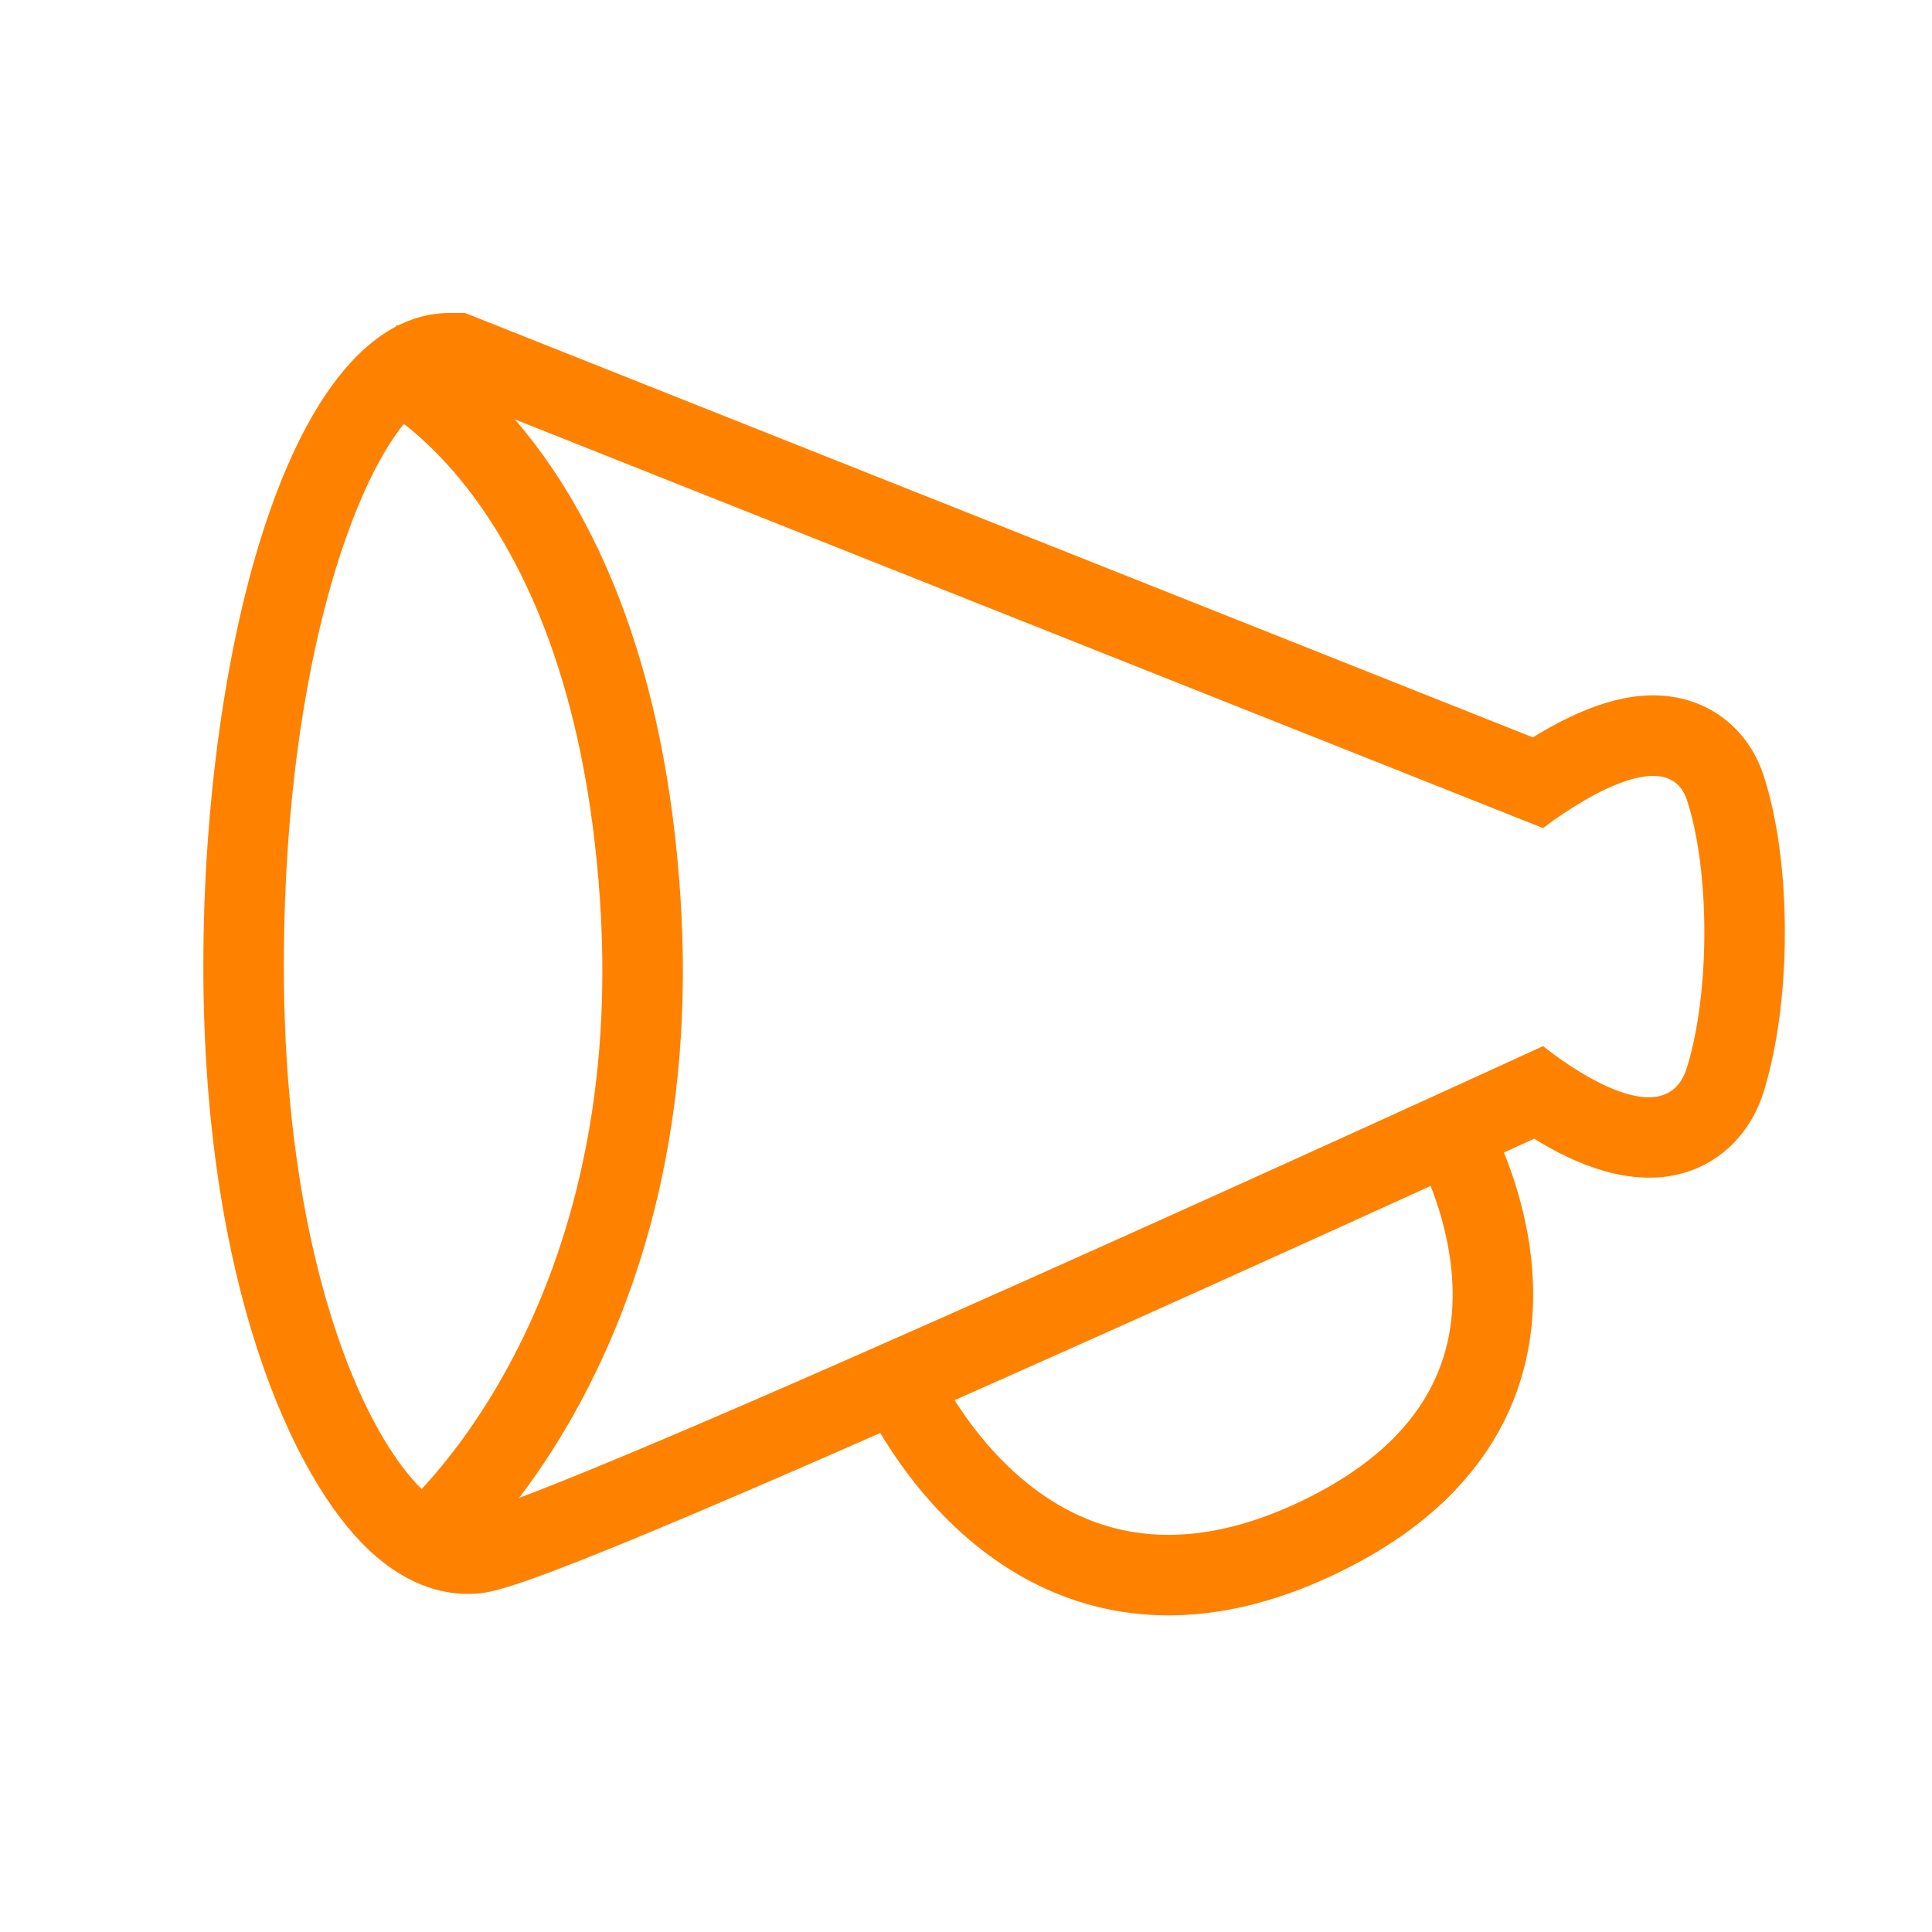 <svg id="Component_69_231" data-name="Component 69 – 231" xmlns="http://www.w3.org/2000/svg" width="24" height="24" viewBox="0 0 24 24">
  <rect id="Rectangle_5690" data-name="Rectangle 5690" width="24" height="24" fill="none"/>
  <g id="Component_543_27" data-name="Component 543 – 27">
    <g id="tag" transform="translate(-556 -444)">
      <path id="Vector" d="M0,0H24V24H0Z" transform="translate(556 444)" fill="none" opacity="0"/>
      <g id="Group_1398" data-name="Group 1398" transform="translate(498.276 42.465)">
        <g id="Path_5332" data-name="Path 5332" transform="translate(78.896 406.423) rotate(90)" fill="none">
          <path d="M5.051.216a6.483,6.483,0,0,1,3.322,0C9.339.514,8.107,2,8.107,2s5.751,12.521,5.8,13.336-2.384,2.306-6.8,2.306S0,16.376,0,15.586L5.4,2S4.211.5,5.051.216Z" stroke="none"/>
          <path d="M 6.695 0 C 6.08 0 5.478 0.075 5.051 0.216 C 4.211 0.495 5.399 2.003 5.399 2.003 L -1.9073486328125e-06 15.586 C -1.9073486328125e-06 16.376 2.704 17.646 7.116 17.646 C 11.528 17.646 13.965 16.155 13.911 15.34 C 13.858 14.524 8.107 2.003 8.107 2.003 C 8.107 2.003 9.339 0.514 8.373 0.216 C 7.898 0.07 7.29 0 6.695 0 M 6.695 -1 C 7.422 -1 8.122 -0.907 8.668 -0.739 C 9.17 -0.585 9.539 -0.226 9.679 0.245 C 9.876 0.903 9.573 1.609 9.257 2.114 C 9.729 3.145 10.819 5.534 11.902 7.958 C 14.864 14.586 14.89 14.984 14.909 15.275 C 14.93 15.588 14.853 16.07 14.37 16.586 C 13.48 17.536 11.046 18.646 7.116 18.646 C 3.181 18.646 -1 17.574 -1 15.586 L -1 15.395 L 4.272 2.13 C 4.233 2.067 4.193 2 4.154 1.93 C 3.777 1.257 3.665 0.691 3.813 0.197 C 3.945 -0.243 4.282 -0.582 4.736 -0.733 C 5.255 -0.905 5.951 -1 6.695 -1 Z" stroke="none" fill="#ff8100"/>
        </g>
        <path id="Path_5359" data-name="Path 5359" d="M67.093,416.924s1.577,3.793,5.266,2.027,1.543-5.2,1.543-5.2" transform="translate(1.747 1.682)" fill="none" stroke="#ff8100" stroke-width="1"/>
        <path id="Path_5360" data-name="Path 5360" d="M62.312,405.284s2.849,1.162,3.217,6.648-2.665,8-2.665,8" transform="translate(0.147 0.751)" fill="none" stroke="#ff8100" stroke-width="1"/>
      </g>
    </g>
  </g>
</svg>

